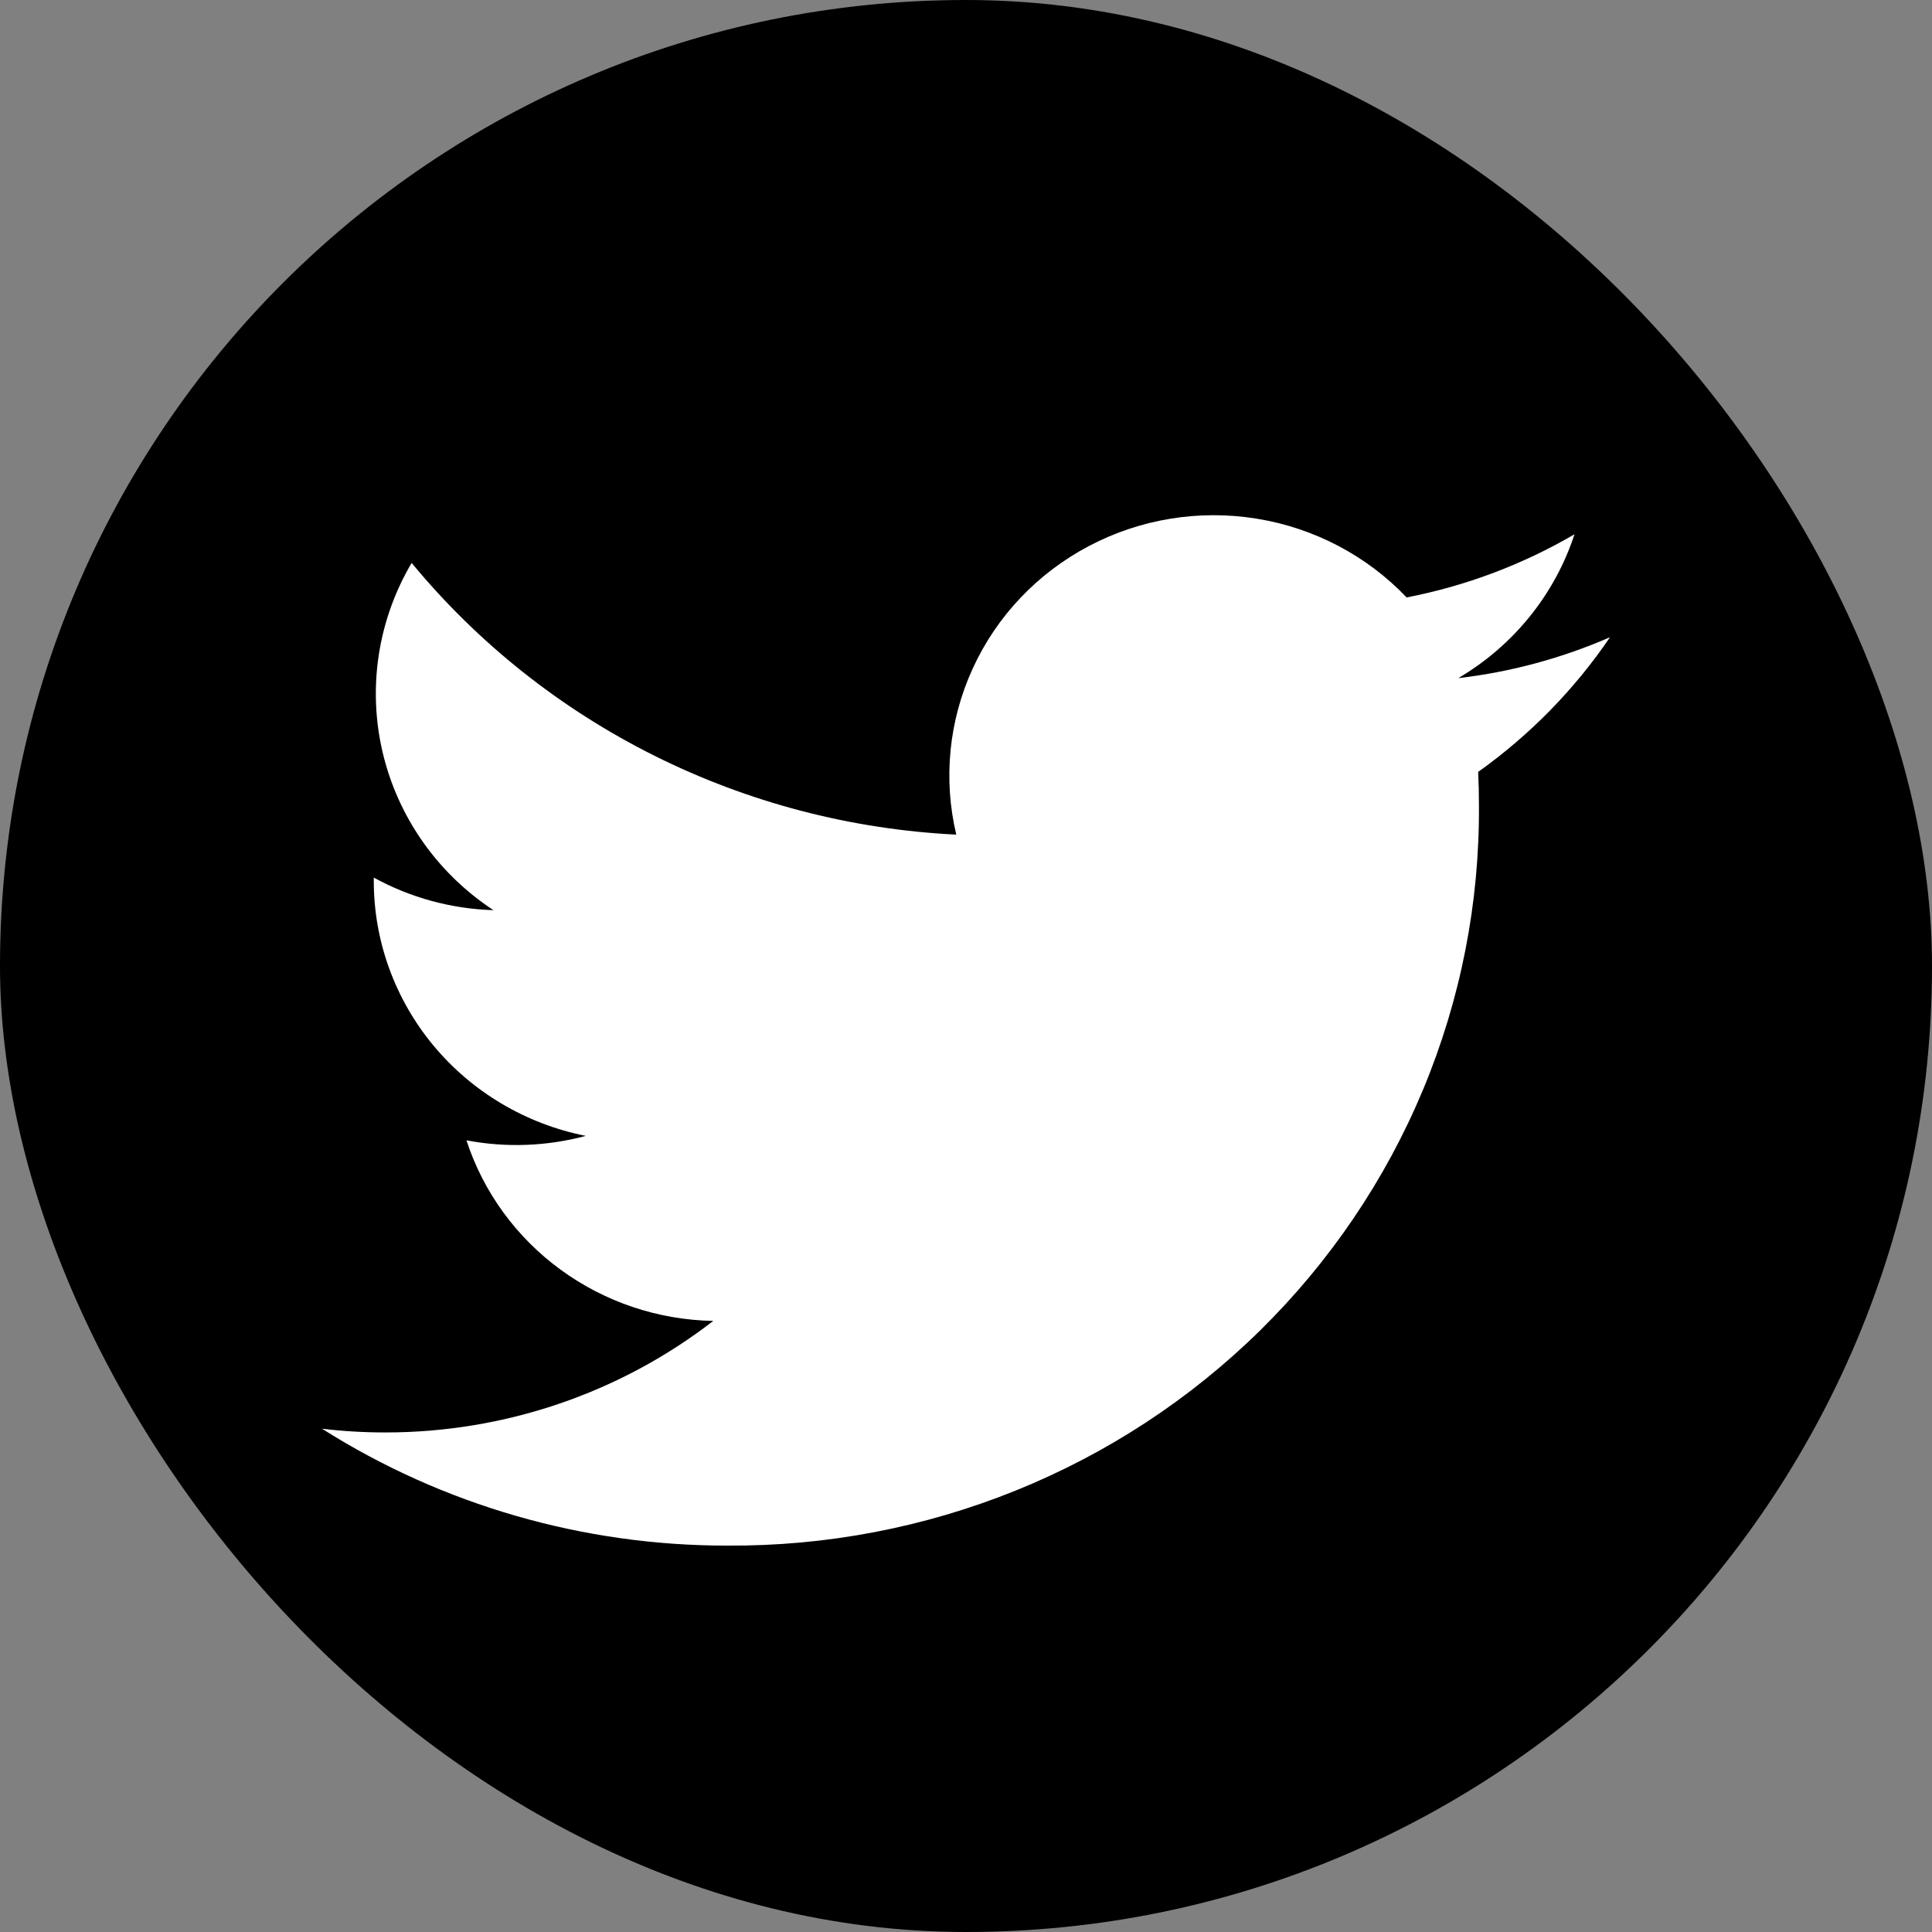 <svg width="30" height="30" viewBox="0 0 30 30" fill="none" xmlns="http://www.w3.org/2000/svg">
<rect x="0" y="0" width="30" height="30" fill="#808080" stroke="none"/>
<rect width="30" height="30" rx="15" fill="black"/>
<path d="M11.29 24C12.826 24.01 14.349 23.72 15.77 23.146C17.192 22.572 18.483 21.726 19.569 20.657C20.655 19.588 21.515 18.317 22.098 16.918C22.681 15.519 22.975 14.02 22.965 12.508C22.965 12.333 22.961 12.159 22.953 11.986C23.756 11.414 24.449 10.706 25 9.895C24.251 10.221 23.457 10.436 22.644 10.53C23.501 10.026 24.142 9.232 24.449 8.296C23.643 8.767 22.761 9.099 21.842 9.277C21.224 8.628 20.405 8.198 19.514 8.054C18.622 7.909 17.707 8.058 16.91 8.478C16.113 8.898 15.479 9.564 15.107 10.375C14.734 11.185 14.643 12.094 14.849 12.96C13.217 12.88 11.621 12.463 10.164 11.736C8.707 11.009 7.422 9.989 6.392 8.741C5.867 9.63 5.706 10.683 5.942 11.684C6.178 12.686 6.793 13.562 7.662 14.133C7.01 14.113 6.373 13.94 5.804 13.627C5.804 13.644 5.804 13.661 5.804 13.679C5.804 14.612 6.132 15.515 6.732 16.237C7.332 16.958 8.167 17.453 9.096 17.638C8.492 17.8 7.858 17.824 7.243 17.707C7.505 18.51 8.016 19.212 8.703 19.714C9.39 20.217 10.22 20.496 11.076 20.511C9.623 21.635 7.828 22.245 5.98 22.243C5.653 22.243 5.325 22.224 5 22.185C6.876 23.372 9.06 24.002 11.29 24Z" fill="white"/>
</svg>

